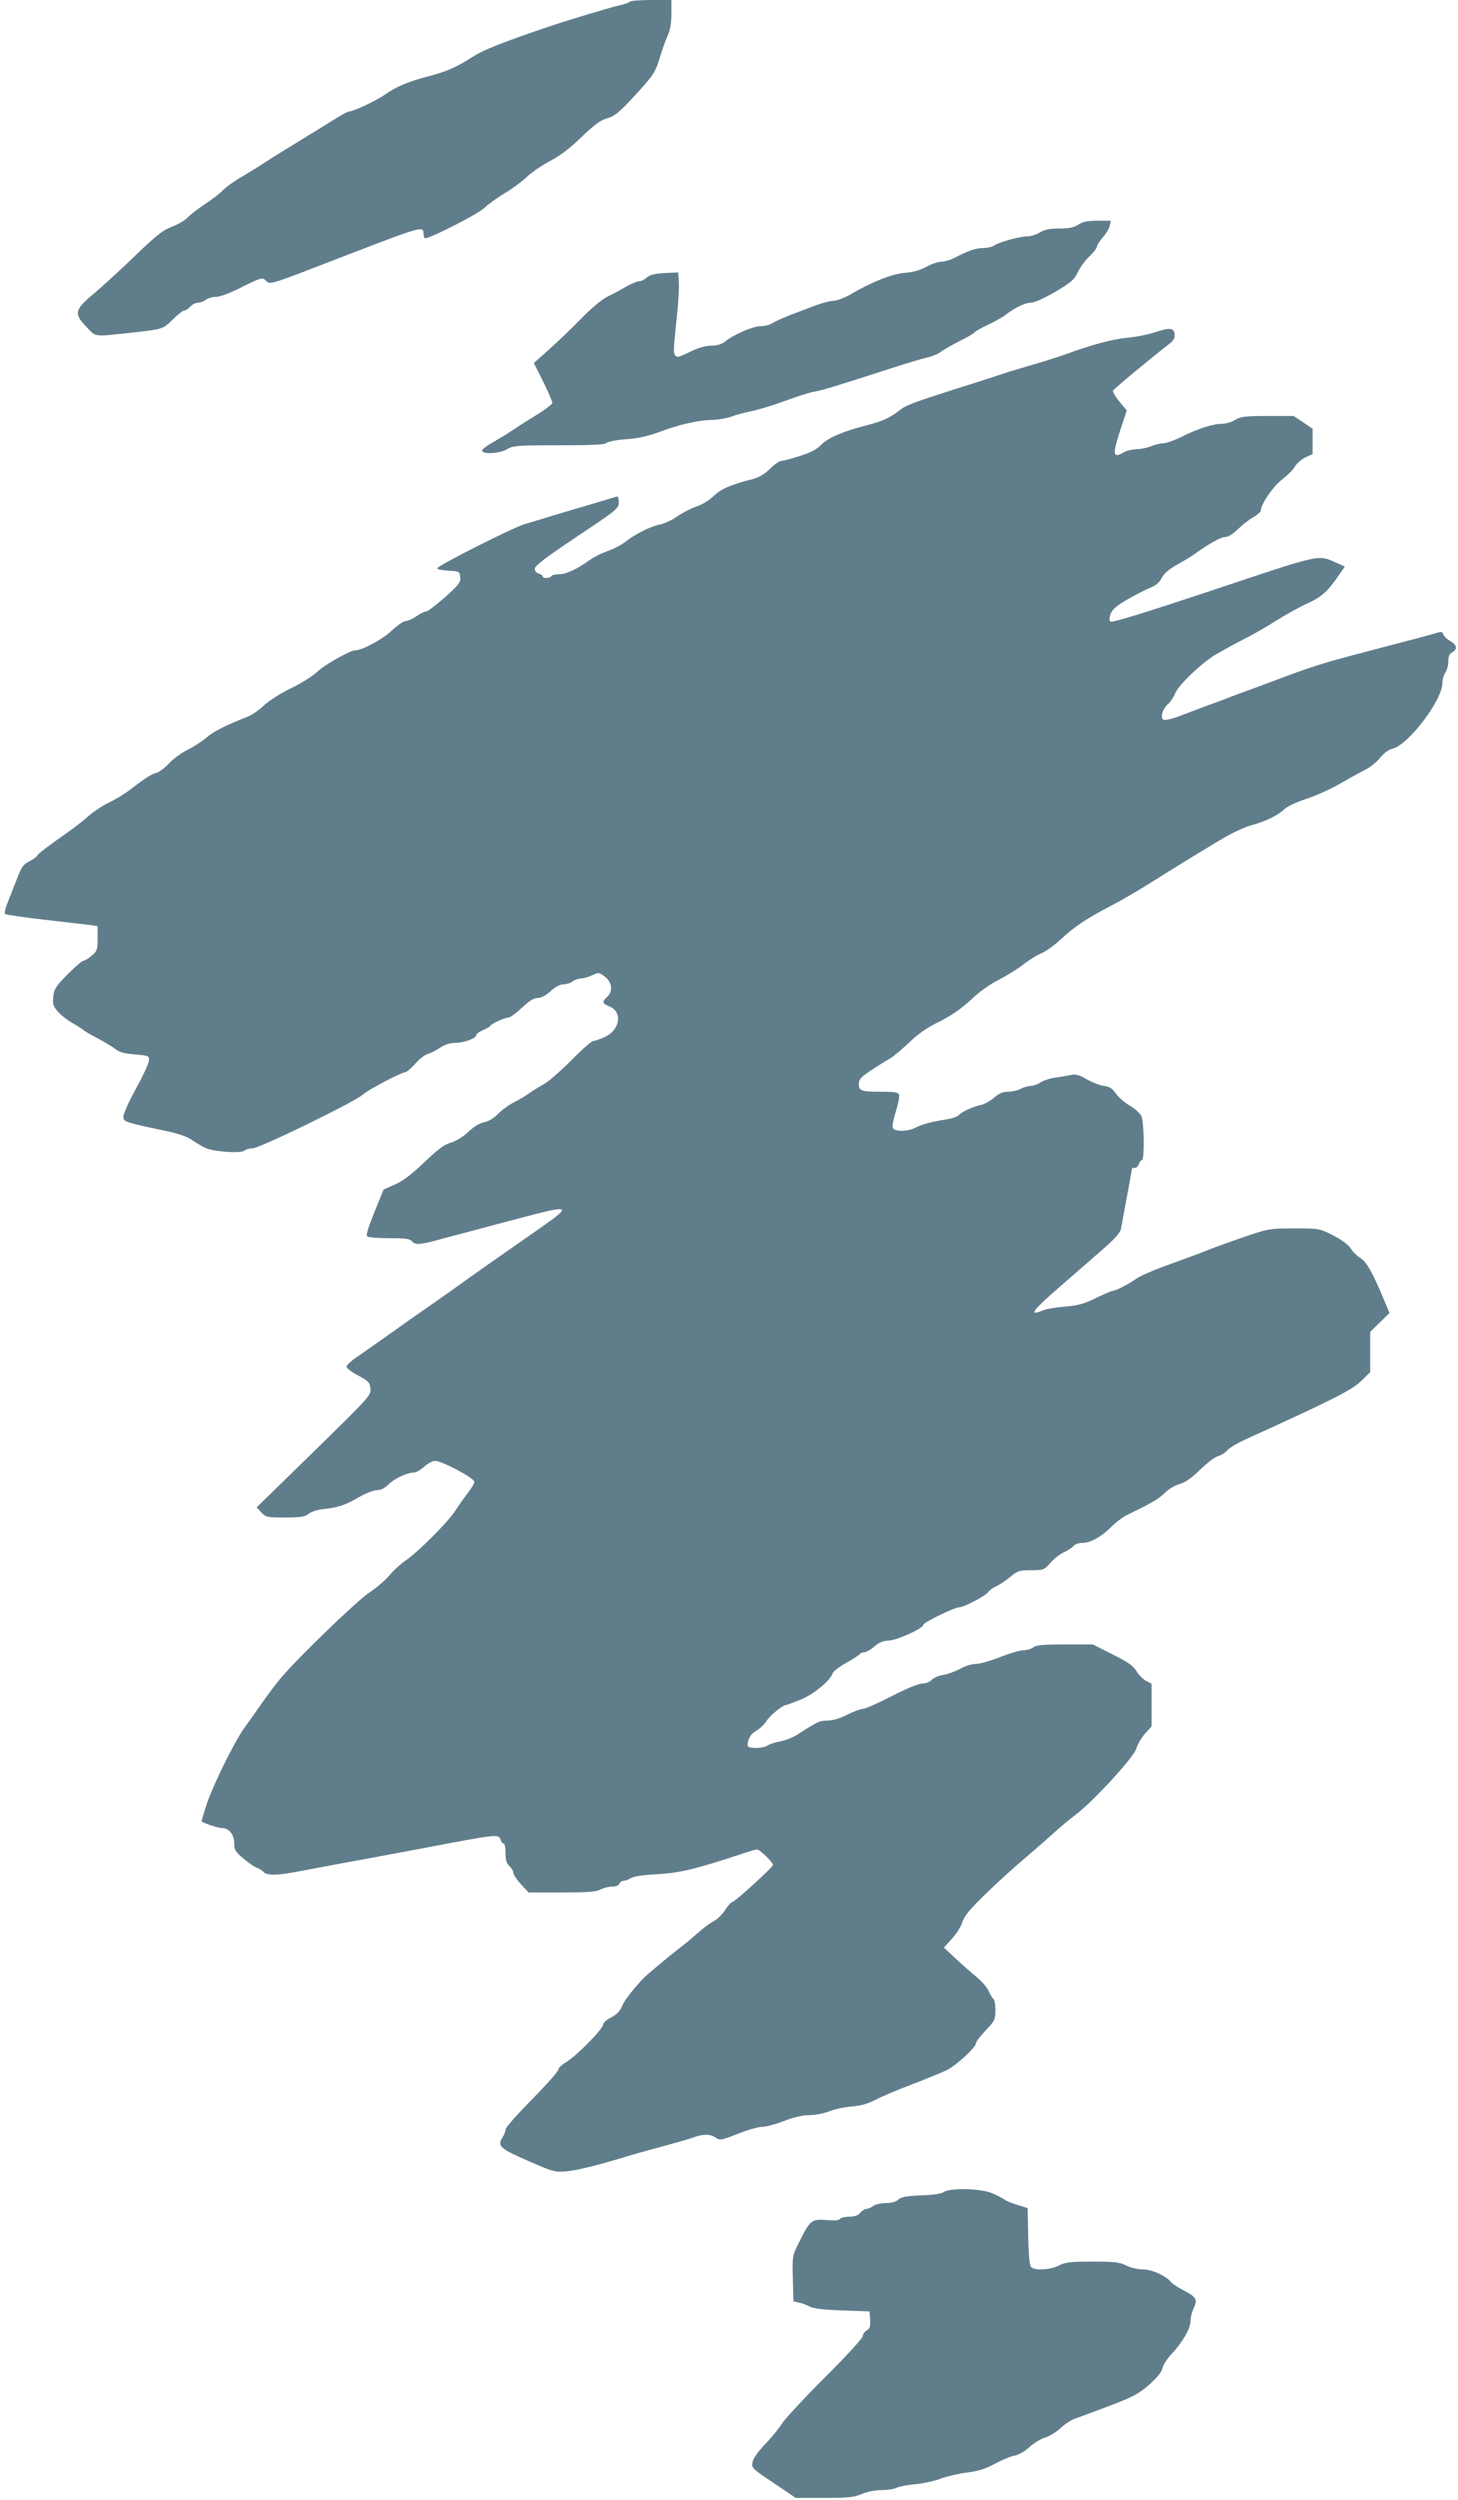<?xml version="1.0" standalone="no"?>
<!DOCTYPE svg PUBLIC "-//W3C//DTD SVG 20010904//EN"
 "http://www.w3.org/TR/2001/REC-SVG-20010904/DTD/svg10.dtd">
<svg version="1.0" xmlns="http://www.w3.org/2000/svg"
 width="747pt" height="1280pt" viewBox="0 0 747 1280"
 preserveAspectRatio="xMidYMid meet">
<g transform="translate(0,1280) scale(0.1,-0.1)"
fill="#607d8b" stroke="none">
<path d="M3226 12791 c-4 -5 -30 -14 -59 -20 -44 -10 -277 -80 -372 -113 -234
-80 -319 -114 -375 -150 -81 -52 -131 -74 -222 -98 -105 -27 -171 -55 -225
-94 -46 -32 -158 -85 -185 -87 -7 0 -40 -18 -73 -39 -33 -21 -109 -68 -170
-105 -60 -37 -144 -88 -185 -115 -41 -27 -102 -64 -135 -83 -33 -20 -71 -48
-85 -63 -14 -15 -54 -46 -90 -69 -36 -24 -76 -55 -89 -69 -13 -14 -49 -35 -80
-47 -46 -17 -79 -43 -182 -142 -69 -67 -165 -155 -212 -195 -107 -89 -111
-107 -42 -178 51 -52 27 -49 250 -25 139 16 140 16 191 66 25 25 51 45 58 45
7 0 21 9 31 20 10 11 28 20 39 20 12 0 30 7 40 15 11 8 35 15 53 15 20 0 74
20 134 51 93 46 103 49 118 35 28 -25 -1 -34 421 129 388 149 390 150 390 105
0 -11 4 -20 9 -20 27 0 271 125 301 154 19 19 67 53 105 76 39 23 90 61 115
85 25 23 78 60 119 81 50 26 103 66 160 122 61 59 97 86 125 94 48 13 72 34
175 148 68 75 80 94 100 160 12 41 31 94 42 118 13 29 19 65 19 112 l0 70
-104 0 c-58 0 -107 -4 -110 -9z"/>
<path d="M5525 11650 c-22 -15 -47 -20 -97 -20 -50 0 -76 -5 -100 -20 -18 -11
-46 -20 -62 -20 -39 0 -146 -29 -170 -46 -11 -8 -38 -14 -59 -14 -38 0 -75
-13 -148 -51 -20 -10 -50 -19 -67 -19 -16 0 -50 -12 -76 -26 -31 -17 -67 -28
-109 -31 -65 -5 -168 -45 -279 -110 -31 -18 -70 -33 -87 -33 -16 0 -58 -11
-93 -24 -35 -13 -94 -36 -132 -50 -37 -15 -78 -33 -89 -41 -12 -8 -39 -15 -60
-15 -39 0 -136 -42 -184 -80 -17 -13 -41 -20 -70 -20 -29 0 -66 -11 -109 -32
-55 -27 -67 -30 -75 -17 -10 14 -9 26 11 219 6 58 10 128 8 155 l-3 50 -70 -3
c-52 -3 -75 -9 -91 -23 -11 -10 -28 -19 -38 -19 -14 0 -48 -15 -106 -49 -8 -5
-35 -18 -60 -31 -25 -12 -85 -62 -135 -114 -49 -50 -124 -122 -165 -158 l-75
-67 48 -95 c26 -53 47 -102 47 -109 0 -6 -39 -36 -88 -66 -48 -29 -105 -66
-127 -81 -22 -15 -64 -40 -92 -56 -29 -16 -53 -35 -53 -41 0 -21 90 -16 128 7
30 18 50 20 265 20 172 0 236 3 245 12 7 7 52 16 100 19 60 4 112 16 167 36
102 39 208 63 276 63 30 1 72 8 94 16 22 9 70 22 107 29 37 8 116 32 175 54
60 22 126 43 148 46 39 7 93 23 390 119 77 25 160 50 184 55 24 5 56 18 71 29
14 11 58 36 97 56 40 19 74 40 77 45 4 5 32 21 63 36 32 14 71 36 88 48 57 43
106 67 136 67 19 0 67 22 126 56 81 48 98 63 114 98 10 22 36 59 58 81 23 21
41 45 41 52 0 7 13 27 29 46 16 18 33 45 36 60 l7 27 -68 0 c-52 0 -76 -5 -99
-20z"/>
<path d="M5915 11098 c-33 -11 -98 -24 -145 -28 -72 -7 -179 -36 -305 -82 -44
-16 -143 -47 -200 -63 -27 -8 -71 -21 -97 -29 -115 -38 -149 -49 -248 -80
-242 -77 -277 -90 -310 -116 -50 -39 -87 -56 -160 -75 -124 -31 -207 -66 -241
-101 -24 -25 -55 -41 -112 -59 -43 -14 -86 -25 -95 -25 -9 0 -35 -18 -58 -41
-29 -29 -56 -44 -95 -54 -106 -27 -155 -48 -194 -86 -23 -22 -60 -44 -86 -52
-24 -8 -68 -30 -96 -49 -28 -20 -69 -39 -89 -43 -47 -8 -127 -48 -177 -87 -21
-17 -63 -39 -95 -50 -31 -11 -70 -30 -87 -43 -65 -47 -123 -75 -158 -75 -20 0
-39 -4 -42 -10 -8 -12 -45 -13 -45 -1 0 5 -9 11 -20 14 -12 3 -20 14 -20 25 0
15 54 56 215 164 209 139 215 144 215 177 0 22 -4 32 -12 28 -7 -2 -76 -23
-153 -46 -77 -22 -169 -50 -205 -61 -36 -11 -85 -26 -110 -33 -56 -15 -450
-214 -450 -227 0 -5 26 -10 58 -12 55 -3 57 -4 60 -33 3 -27 -7 -39 -78 -103
-45 -39 -87 -72 -95 -72 -8 0 -31 -11 -51 -25 -20 -14 -45 -25 -56 -25 -11 0
-43 -23 -72 -50 -47 -44 -151 -100 -187 -100 -25 0 -157 -74 -194 -110 -22
-21 -82 -59 -134 -84 -52 -25 -115 -65 -140 -89 -25 -24 -62 -49 -81 -56 -115
-45 -179 -78 -213 -108 -21 -18 -63 -46 -94 -61 -31 -15 -74 -46 -96 -70 -22
-23 -51 -45 -65 -49 -26 -6 -57 -26 -143 -92 -24 -18 -70 -46 -102 -61 -31
-15 -77 -45 -101 -66 -24 -22 -63 -52 -86 -69 -130 -92 -175 -126 -178 -135
-2 -6 -21 -19 -41 -30 -32 -16 -41 -29 -65 -92 -16 -40 -37 -95 -48 -122 -11
-26 -16 -52 -11 -56 4 -4 94 -17 198 -29 105 -12 209 -24 232 -27 l43 -6 0
-63 c0 -58 -2 -65 -31 -89 -17 -14 -36 -26 -43 -26 -6 0 -42 -31 -80 -69 -59
-60 -69 -75 -73 -113 -4 -37 -1 -49 22 -76 15 -18 48 -44 74 -59 25 -14 53
-32 61 -39 8 -7 42 -26 75 -43 33 -18 72 -41 87 -53 20 -16 47 -23 100 -27 70
-6 73 -7 71 -31 0 -14 -31 -80 -68 -147 -40 -74 -65 -130 -63 -144 3 -24 10
-26 241 -75 45 -10 93 -27 110 -41 18 -12 48 -30 67 -40 42 -20 186 -31 203
-14 6 6 25 11 41 11 35 0 526 239 566 276 26 24 197 114 217 114 6 0 29 20 50
43 21 24 50 47 64 50 14 4 42 18 63 32 24 16 51 25 77 25 45 0 109 23 109 40
0 6 15 17 34 25 19 8 36 18 38 22 4 11 75 43 94 43 8 0 39 23 68 50 37 35 61
50 81 50 18 0 42 13 66 35 24 22 49 35 67 35 15 0 36 7 46 15 11 8 30 15 43
15 12 0 38 7 56 16 33 16 36 16 66 -7 37 -28 43 -75 11 -104 -27 -25 -25 -33
14 -49 67 -28 52 -121 -26 -156 -24 -11 -50 -20 -58 -20 -9 0 -60 -45 -115
-101 -55 -55 -118 -110 -140 -121 -22 -12 -53 -31 -70 -43 -16 -13 -52 -34
-80 -48 -27 -14 -65 -41 -84 -61 -22 -22 -48 -38 -70 -42 -23 -4 -54 -23 -82
-50 -27 -25 -65 -48 -90 -55 -33 -9 -67 -35 -136 -101 -65 -62 -110 -96 -150
-113 l-58 -26 -47 -116 c-35 -87 -44 -119 -35 -125 7 -4 58 -8 113 -8 78 0
104 -3 114 -15 16 -20 40 -19 130 5 41 12 109 29 150 40 41 11 116 31 165 44
50 13 135 36 190 50 173 44 176 35 24 -71 -270 -188 -311 -217 -438 -308 -62
-44 -139 -98 -171 -120 -32 -22 -108 -76 -170 -120 -62 -44 -136 -96 -164
-115 -28 -19 -51 -41 -51 -48 0 -7 27 -28 60 -45 54 -29 60 -36 63 -67 4 -34
-5 -43 -290 -322 l-293 -286 24 -26 c23 -25 30 -26 121 -26 80 0 102 3 121 19
13 10 47 21 74 24 75 7 116 21 184 61 34 20 76 36 92 36 20 0 40 10 59 29 30
30 96 61 130 61 11 0 35 14 53 30 19 17 44 30 56 30 35 0 201 -88 201 -107 0
-9 -15 -34 -33 -57 -18 -23 -47 -64 -65 -92 -36 -57 -195 -216 -258 -257 -21
-15 -57 -47 -79 -73 -22 -26 -67 -65 -100 -86 -63 -41 -373 -340 -457 -441
-27 -32 -71 -91 -98 -130 -28 -40 -68 -97 -90 -127 -51 -71 -165 -303 -195
-400 -13 -41 -23 -75 -22 -76 11 -10 85 -34 103 -34 37 0 64 -34 64 -78 0 -34
6 -44 48 -79 26 -22 57 -43 69 -47 12 -4 27 -13 33 -21 16 -19 72 -18 170 1
89 17 234 44 420 78 74 14 182 34 240 45 368 70 375 71 385 41 3 -11 11 -20
16 -20 5 0 9 -22 9 -48 0 -36 5 -54 20 -67 11 -10 20 -25 20 -34 0 -9 17 -35
39 -59 l39 -42 170 0 c131 0 176 3 198 15 16 8 43 15 60 15 19 0 34 6 38 15 3
8 12 15 21 15 9 0 26 6 38 14 13 8 64 16 127 19 123 7 197 24 451 108 31 11
61 19 68 19 14 0 81 -65 81 -79 0 -12 -197 -191 -210 -191 -5 0 -21 -18 -35
-40 -14 -22 -40 -47 -57 -56 -18 -9 -56 -37 -85 -63 -28 -25 -72 -62 -98 -81
-41 -31 -160 -130 -177 -148 -51 -53 -99 -114 -111 -144 -11 -26 -28 -43 -56
-58 -23 -11 -41 -28 -41 -36 0 -22 -136 -161 -187 -191 -24 -14 -43 -32 -43
-41 0 -8 -61 -77 -135 -152 -74 -75 -135 -144 -135 -153 0 -10 -7 -29 -16 -42
-28 -42 -12 -57 131 -119 128 -56 138 -59 197 -54 55 5 160 31 328 82 25 8 99
28 165 46 66 18 137 38 158 46 49 18 87 18 115 -2 20 -14 28 -13 112 20 49 20
105 36 124 36 19 0 70 13 113 30 51 20 96 30 131 30 30 0 74 9 100 19 26 11
77 22 114 25 48 4 84 14 125 35 32 17 117 53 190 80 72 28 151 60 175 72 48
24 148 116 148 137 0 7 23 37 50 66 47 49 50 56 50 104 0 28 -5 54 -10 57 -6
4 -16 21 -24 39 -7 18 -35 50 -61 72 -26 21 -75 64 -109 96 l-60 56 41 45 c23
25 47 63 54 86 9 30 37 64 118 143 59 57 144 135 190 173 45 39 113 97 149
130 37 34 92 80 123 103 90 68 299 295 311 339 6 21 26 55 44 76 l34 37 0 110
0 109 -29 15 c-16 9 -38 31 -49 50 -16 27 -43 46 -122 85 l-101 51 -143 0
c-109 0 -147 -3 -162 -15 -10 -8 -34 -15 -52 -15 -18 0 -71 -16 -119 -35 -48
-19 -104 -35 -124 -35 -21 0 -56 -11 -80 -25 -24 -13 -63 -27 -86 -31 -23 -3
-50 -15 -59 -25 -10 -11 -30 -19 -48 -19 -19 0 -82 -26 -158 -65 -70 -36 -136
-65 -148 -65 -11 0 -47 -13 -80 -30 -37 -19 -75 -30 -100 -30 -41 0 -49 -4
-146 -66 -28 -19 -71 -36 -95 -40 -24 -4 -53 -13 -64 -20 -25 -18 -105 -19
-105 -1 1 33 15 58 46 76 19 11 42 34 52 50 16 27 83 81 99 81 4 0 36 12 72
26 66 26 155 98 167 136 3 10 34 34 70 54 35 19 66 40 70 45 3 5 13 9 22 9 10
0 33 13 52 30 25 21 46 29 73 30 40 0 177 62 177 80 0 12 160 90 184 90 24 0
132 57 148 77 7 10 26 24 42 31 16 7 48 28 71 47 38 32 48 35 107 35 64 0 67
1 99 37 18 21 49 45 68 54 20 9 42 23 50 32 7 10 28 17 47 17 41 0 97 31 150
84 22 23 60 51 85 62 123 60 157 80 187 110 18 19 51 38 74 45 29 7 62 30 107
74 36 35 78 67 94 70 15 4 35 17 45 29 9 11 49 35 87 53 443 201 551 255 598
301 l47 46 0 103 0 103 50 49 49 48 -33 79 c-57 134 -86 185 -118 204 -16 10
-38 31 -48 48 -12 19 -45 43 -89 66 -71 36 -72 36 -200 36 -127 0 -132 -1
-258 -44 -70 -24 -150 -53 -178 -64 -27 -12 -115 -44 -195 -73 -80 -28 -158
-62 -175 -74 -36 -27 -110 -65 -125 -65 -6 0 -45 -17 -87 -37 -61 -30 -92 -38
-157 -43 -45 -4 -94 -12 -109 -18 -81 -34 -62 -6 86 122 72 63 171 149 218
190 60 52 88 84 92 103 3 15 17 91 31 167 14 77 26 141 26 143 0 2 6 3 14 3 8
0 18 9 21 20 3 11 11 20 16 20 13 0 11 194 -3 225 -7 15 -34 39 -60 54 -26 15
-58 43 -71 62 -18 26 -32 35 -62 39 -22 3 -61 19 -88 34 -37 22 -55 27 -80 22
-17 -4 -55 -10 -82 -14 -28 -4 -61 -15 -75 -25 -13 -9 -36 -17 -50 -17 -14 -1
-36 -7 -50 -15 -14 -8 -42 -14 -64 -15 -28 0 -47 -8 -72 -30 -19 -16 -47 -32
-62 -36 -44 -9 -106 -37 -119 -53 -7 -8 -34 -18 -60 -22 -82 -13 -127 -25
-160 -42 -41 -22 -111 -23 -119 -2 -4 9 4 47 16 85 12 38 20 76 16 85 -4 12
-23 15 -90 15 -104 0 -116 4 -116 40 0 24 11 35 68 73 37 24 78 50 92 57 13 7
56 43 95 79 48 47 97 81 160 111 61 31 111 66 160 111 42 41 99 81 144 103 40
21 96 55 123 77 27 21 69 48 94 58 25 11 70 44 102 74 65 61 133 107 260 172
48 25 137 77 197 115 61 38 144 90 185 115 41 25 118 72 170 103 54 33 123 66
160 76 79 22 136 50 172 84 15 14 65 37 113 52 47 16 122 49 168 76 45 26 103
58 129 71 26 13 62 41 79 63 19 23 44 42 62 46 81 17 257 249 257 337 0 18 7
42 15 53 8 10 15 36 15 56 0 27 6 40 20 48 29 15 25 38 -10 58 -17 9 -32 25
-35 34 -5 14 -11 15 -38 6 -18 -5 -63 -18 -102 -28 -38 -10 -113 -29 -165 -43
-52 -14 -149 -39 -215 -57 -66 -17 -169 -50 -230 -72 -60 -23 -157 -58 -215
-80 -58 -21 -121 -44 -140 -52 -19 -8 -66 -25 -105 -39 -38 -14 -101 -38 -138
-52 -38 -15 -76 -24 -84 -21 -21 8 -8 55 21 81 13 11 29 35 36 53 16 42 131
153 206 199 33 19 95 54 139 76 44 22 121 65 170 97 50 31 123 72 163 90 74
34 104 61 161 144 l31 45 -45 20 c-94 42 -72 46 -629 -140 -333 -111 -520
-169 -527 -162 -6 6 -6 20 1 39 8 23 30 42 87 75 42 24 95 51 117 60 28 11 47
27 58 50 12 23 38 45 81 69 34 19 74 43 87 53 77 55 135 87 157 87 15 0 40 15
66 41 23 22 58 50 79 61 21 12 38 28 38 35 0 32 66 127 109 158 25 19 54 47
64 64 10 18 35 39 55 49 l37 17 0 65 0 65 -49 33 -48 32 -134 0 c-116 0 -138
-3 -166 -20 -18 -11 -48 -20 -66 -20 -47 0 -125 -25 -207 -66 -38 -19 -82 -34
-96 -34 -15 0 -43 -7 -62 -15 -20 -8 -53 -15 -74 -15 -21 -1 -49 -7 -63 -15
-60 -34 -62 -17 -19 117 l32 96 -38 46 c-20 25 -35 50 -33 55 2 8 198 170 291
242 20 16 27 29 25 48 -4 33 -25 35 -103 9z"/>
<path d="M4835 1576 c-13 -9 -56 -15 -117 -17 -74 -3 -100 -8 -115 -21 -13
-12 -36 -18 -64 -18 -25 0 -54 -7 -65 -15 -10 -8 -26 -15 -34 -15 -9 0 -23 -9
-33 -20 -11 -14 -29 -20 -56 -20 -22 0 -43 -5 -47 -11 -4 -8 -29 -10 -70 -6
-75 6 -84 -1 -138 -110 -37 -73 -37 -73 -34 -190 l3 -117 30 -6 c17 -4 41 -13
55 -21 17 -9 70 -16 165 -19 l140 -5 3 -42 c2 -34 -1 -45 -17 -55 -12 -7 -21
-21 -21 -30 0 -10 -87 -105 -194 -211 -107 -107 -206 -214 -221 -238 -15 -24
-53 -71 -85 -104 -35 -36 -61 -72 -64 -91 -7 -30 -4 -33 107 -107 l114 -77
146 0 c123 0 152 3 192 20 28 12 69 20 101 20 31 0 65 5 77 12 12 6 56 15 97
18 41 4 100 17 130 29 30 11 90 25 134 31 59 7 95 19 142 44 34 19 79 38 100
42 23 4 54 22 78 44 23 21 59 43 80 49 22 6 58 28 80 49 23 21 57 43 76 49 19
6 98 36 176 65 120 46 150 62 202 108 41 36 63 64 68 84 3 17 25 51 49 76 55
58 95 129 95 168 0 17 7 47 17 66 20 43 11 56 -57 91 -25 13 -52 30 -59 39
-28 34 -99 66 -146 66 -26 0 -63 9 -85 20 -33 17 -59 20 -172 20 -114 0 -140
-3 -173 -20 -45 -23 -127 -27 -143 -7 -7 8 -13 72 -14 157 l-3 144 -51 16
c-28 8 -57 20 -65 26 -8 6 -36 21 -63 33 -59 26 -218 30 -251 7z"/>
</g>
</svg>
